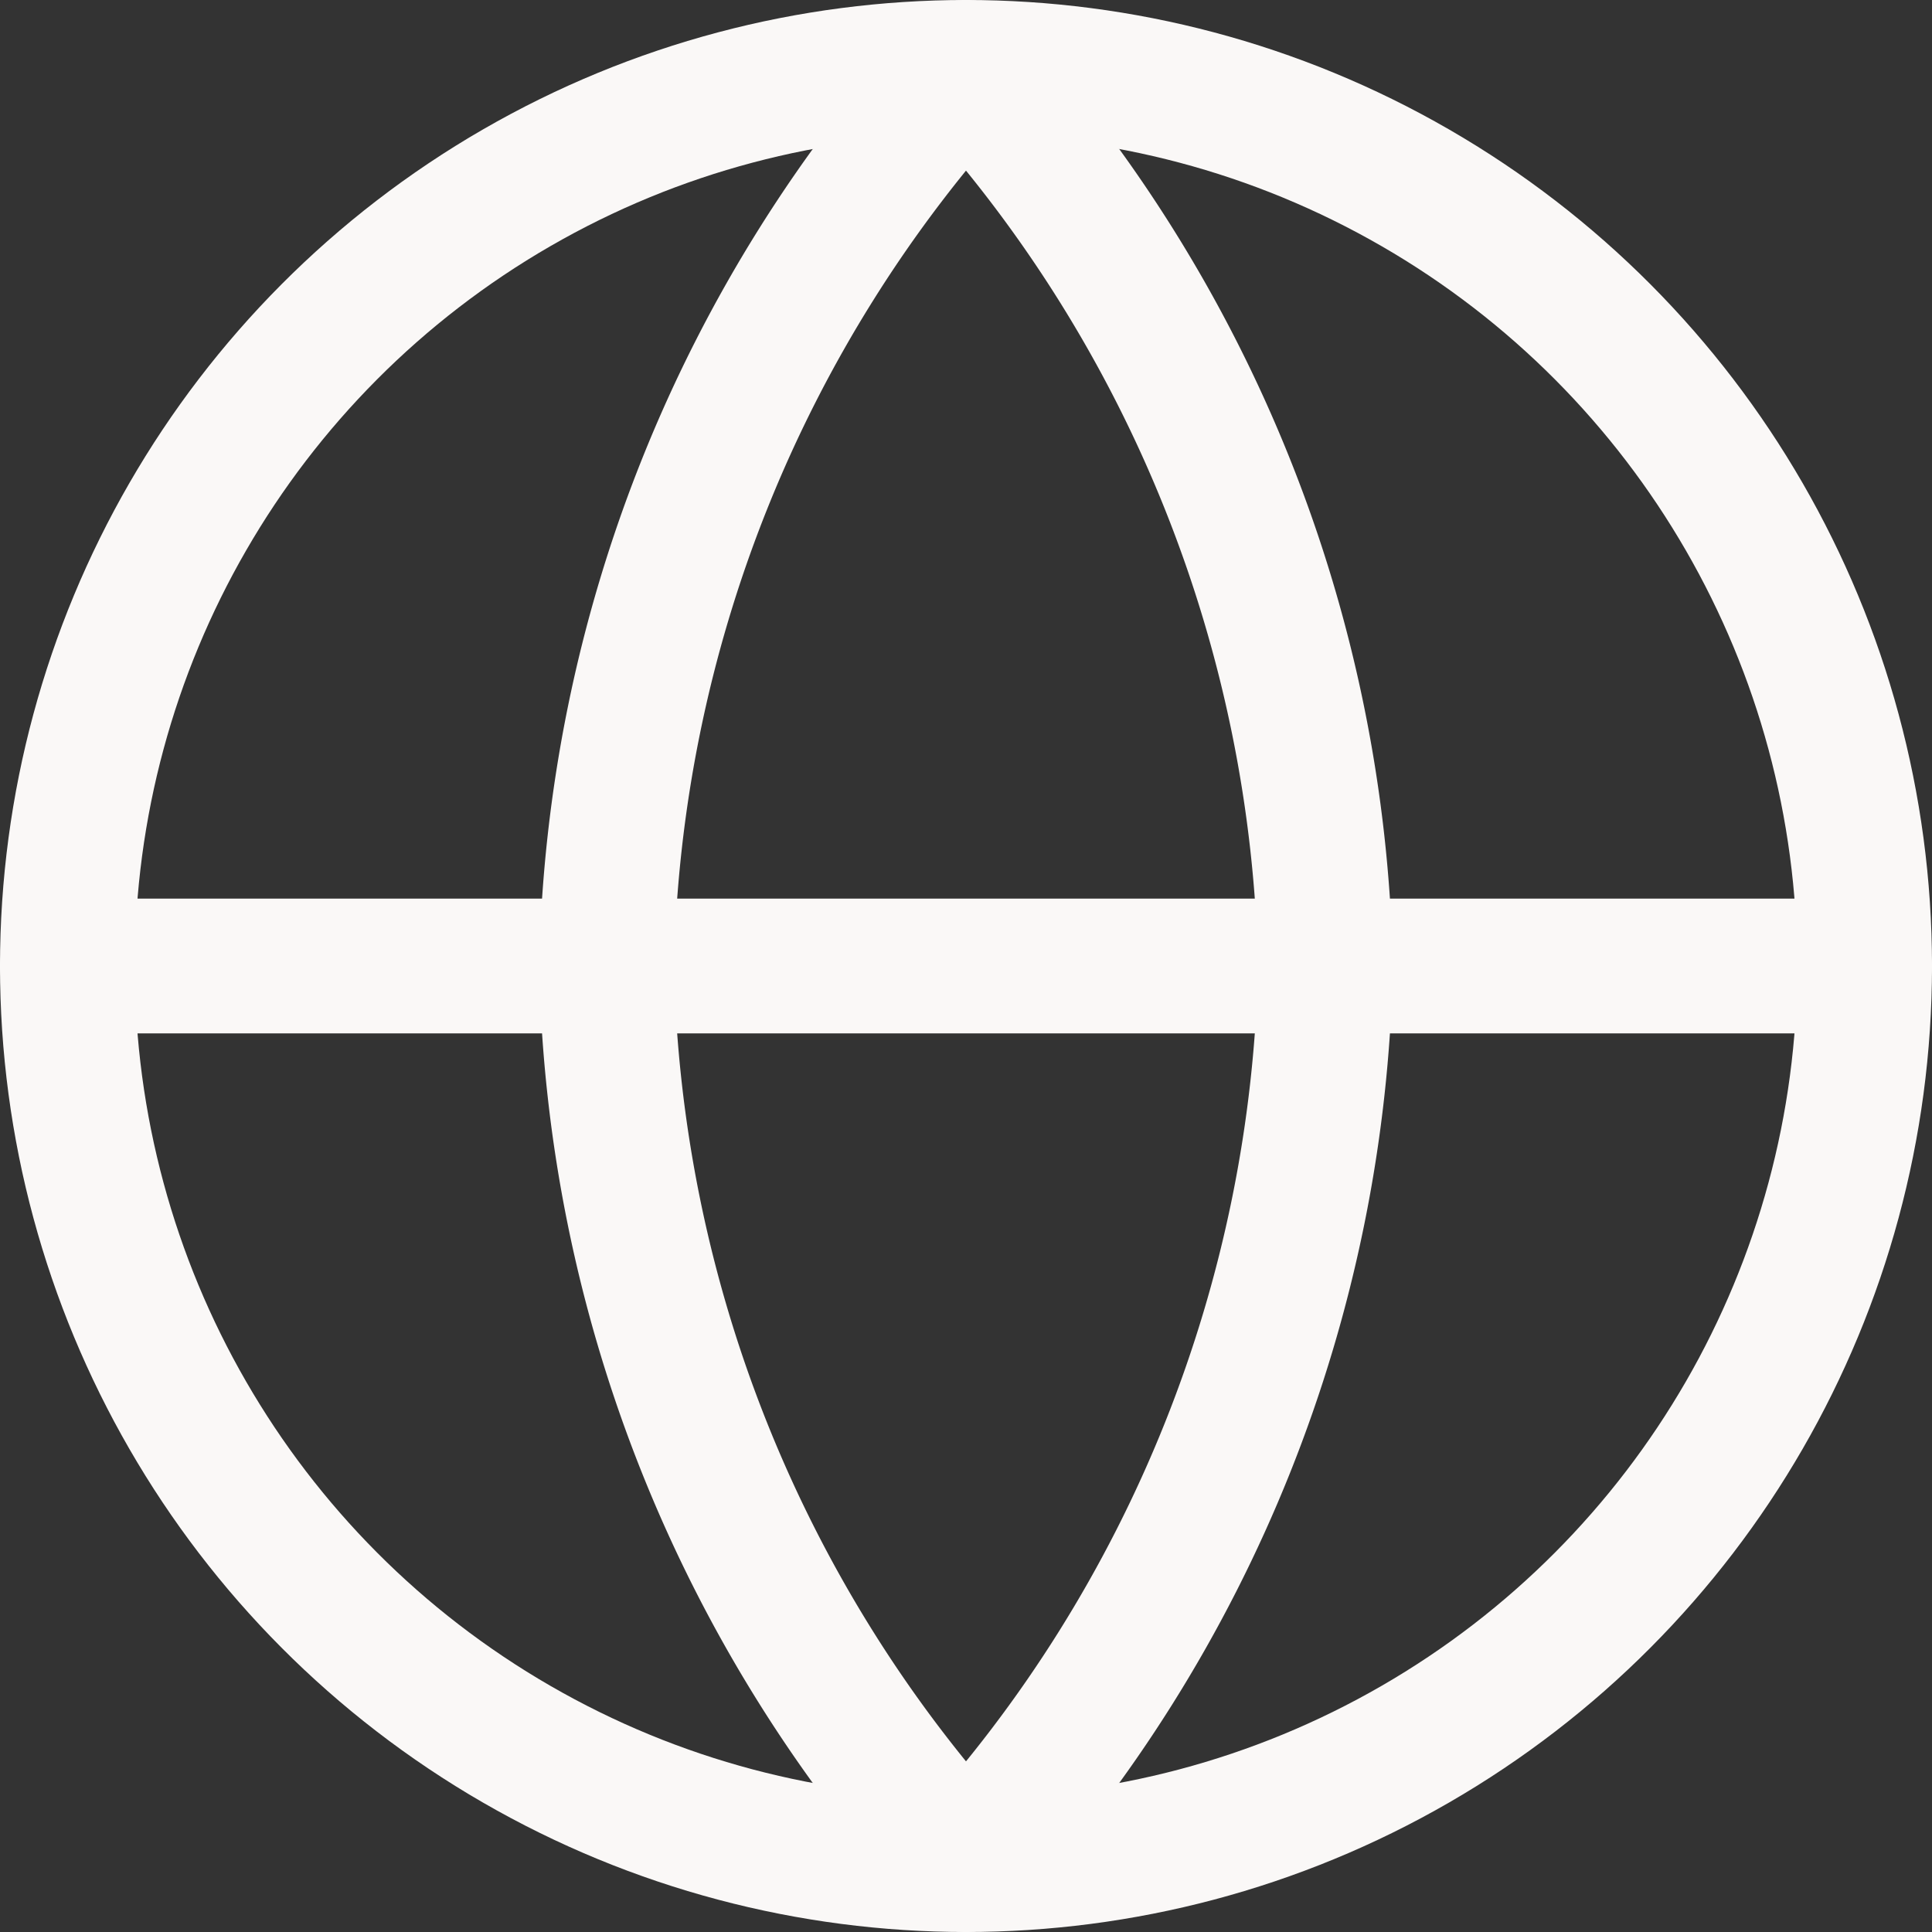 <?xml version="1.0" encoding="UTF-8"?>
<svg xmlns="http://www.w3.org/2000/svg" width="43" height="43" viewBox="0 0 43 43">
  <rect x="0" y="0" width="43" height="43" fill="#333333" stroke="none"/>
  <g id="Icon" transform="translate(1.5 1.5)">
    <rect id="Area" width="40" height="40" fill="#fcfcfc" opacity="0"></rect>
    <g id="Icon-2" data-name="Icon" transform="translate(2.098)">
      <circle id="_22b5100a-2cc1-4561-8e38-237831e0358a" data-name="22b5100a-2cc1-4561-8e38-237831e0358a" cx="20" cy="20" r="20" transform="translate(-2.098)" fill="none" stroke="#faf8f7" stroke-linecap="round" stroke-linejoin="round" stroke-width="3"></circle>
      <line id="_93b4fa09-6191-4ad9-a5f8-b075b432be28" data-name="93b4fa09-6191-4ad9-a5f8-b075b432be28" x2="40" transform="translate(-2.098 20)" fill="none" stroke="#faf8f7" stroke-linecap="round" stroke-linejoin="round" stroke-width="3"></line>
      <path id="bb640d9a-a8b9-4835-b0d0-1c2ecbfe0f45" d="M24,4a30.6,30.6,0,0,1,8,20,30.6,30.6,0,0,1-8,20,30.6,30.6,0,0,1-8-20A30.6,30.6,0,0,1,24,4Z" transform="translate(-6.098 -4)" fill="none" stroke="#faf8f7" stroke-linecap="round" stroke-linejoin="round" stroke-width="3"></path>
    </g>
  </g>
</svg>
